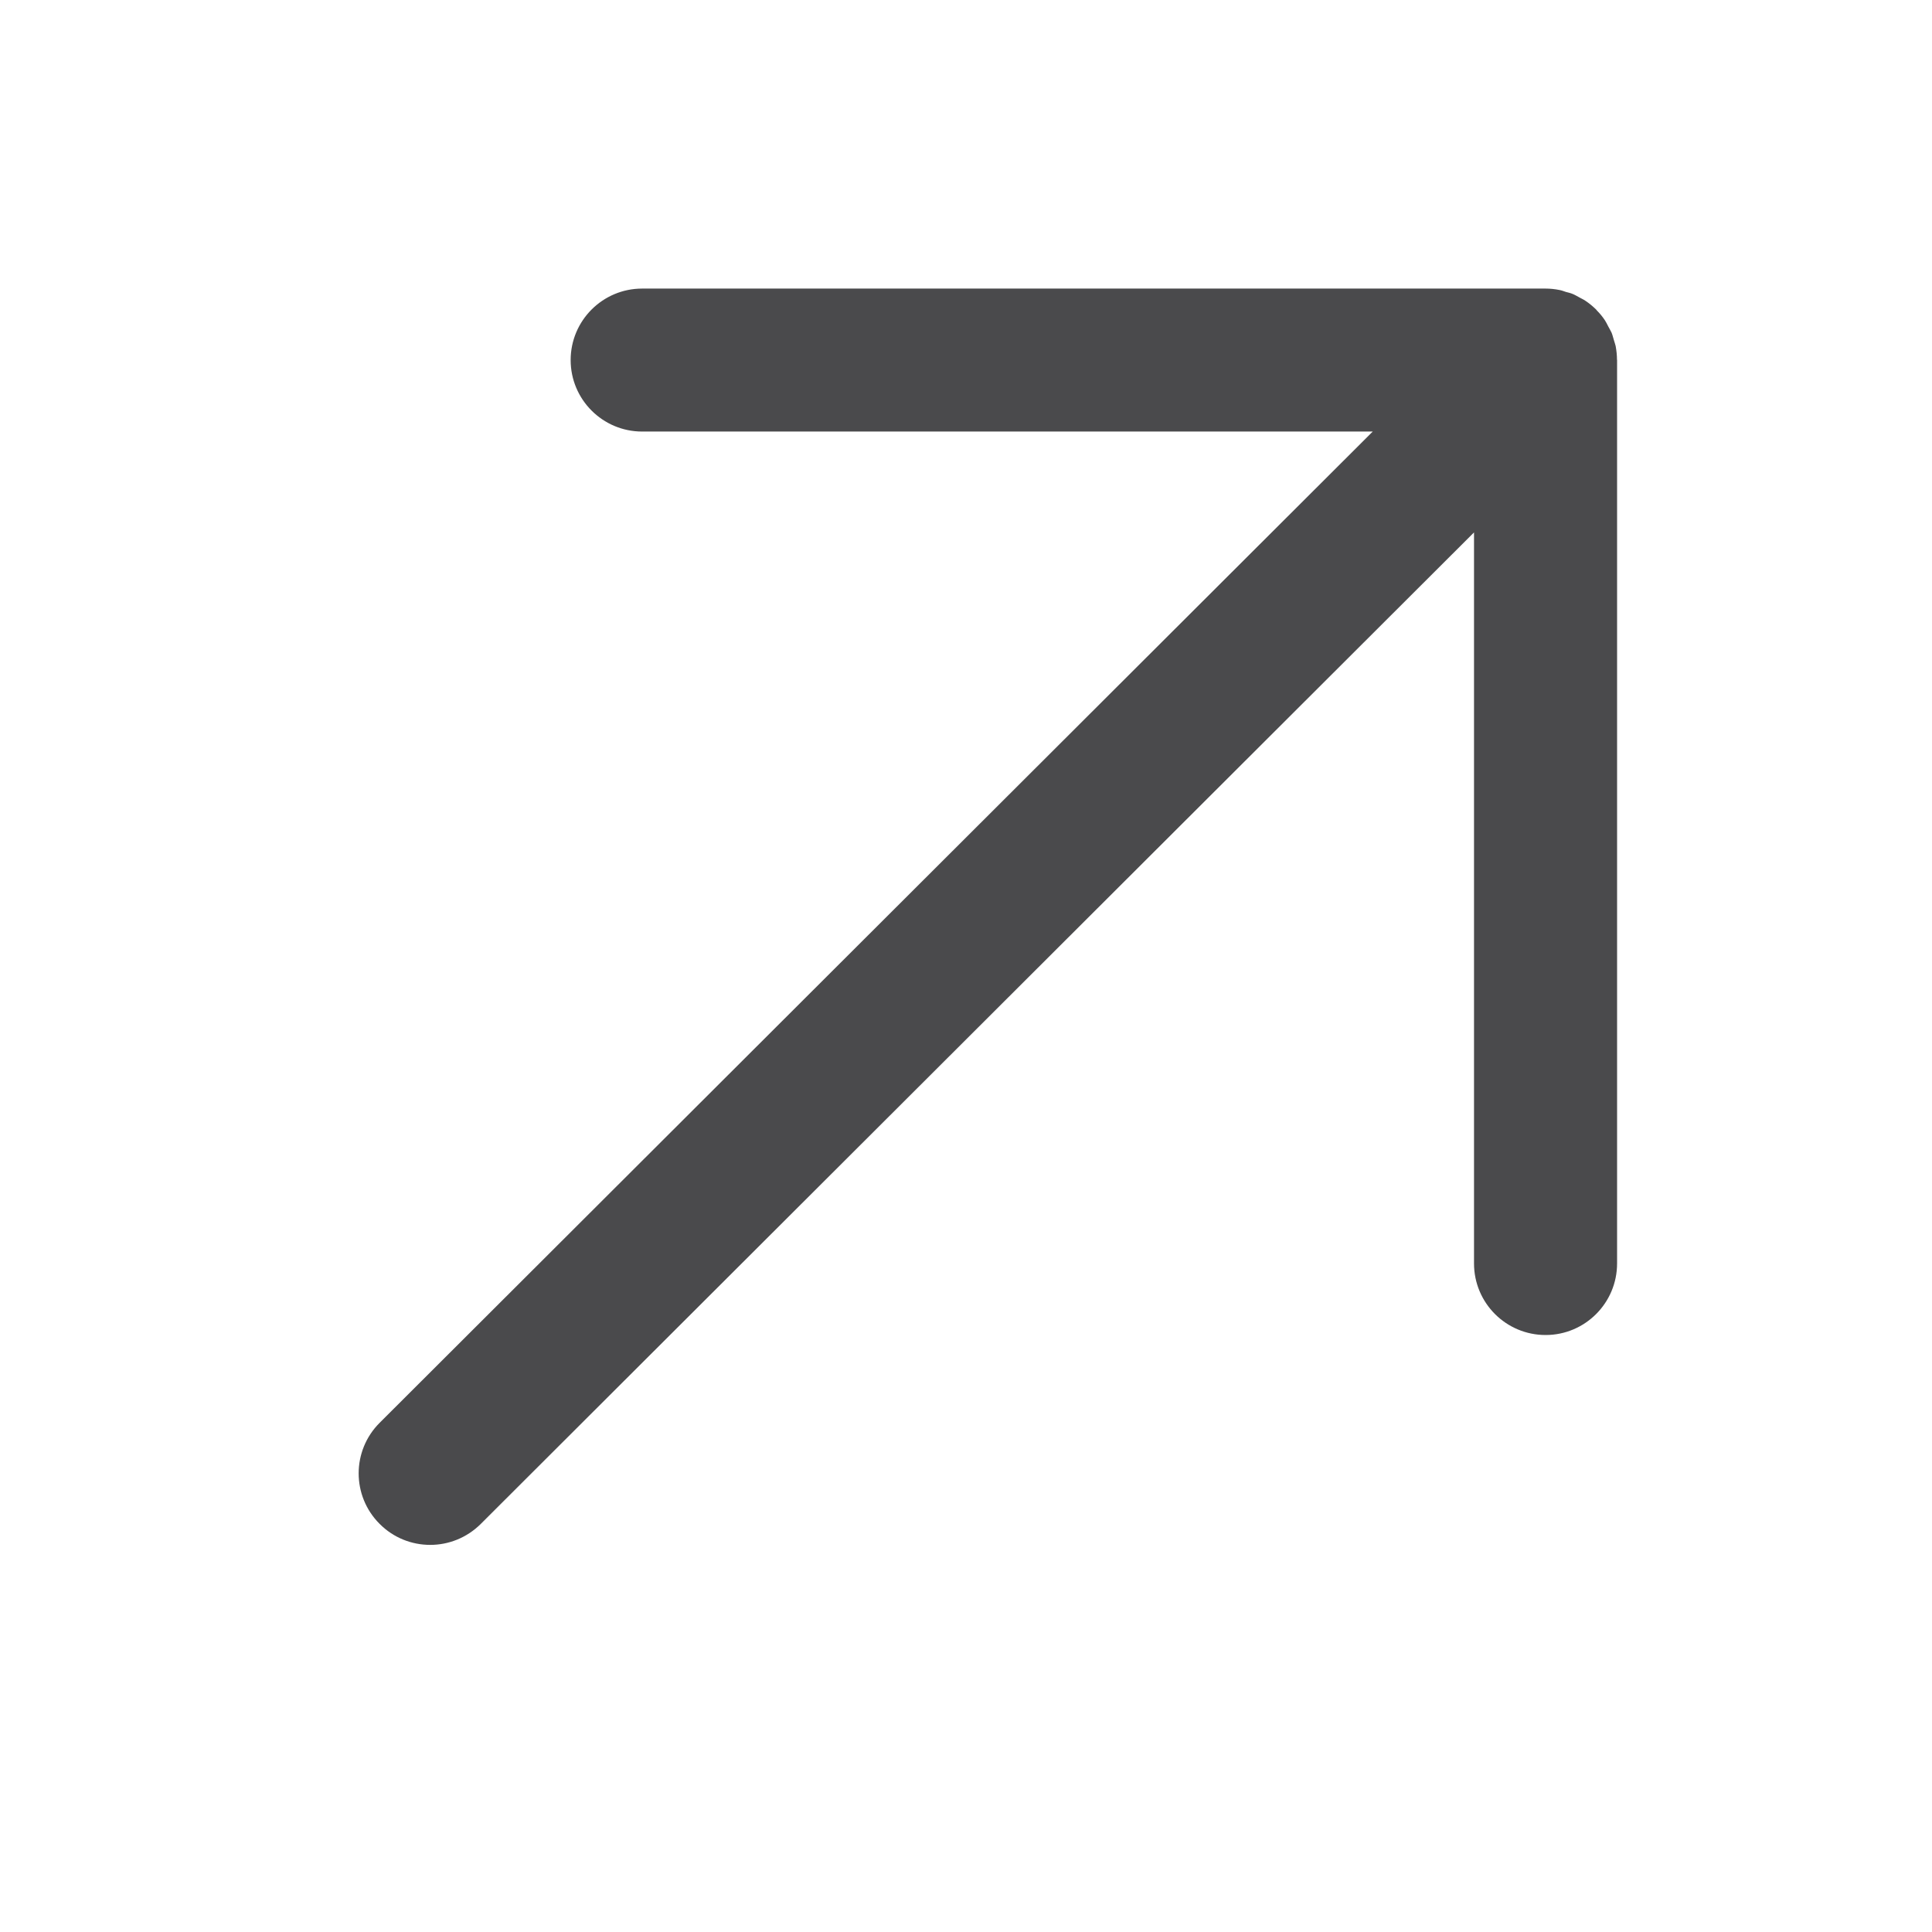 <svg width="19" height="19" viewBox="0 0 19 19" fill="none" xmlns="http://www.w3.org/2000/svg">
<path d="M15.903 3.541C15.903 3.54 15.902 3.538 15.902 3.537C15.902 3.492 15.897 3.448 15.889 3.403C15.885 3.384 15.877 3.365 15.872 3.346C15.864 3.321 15.859 3.296 15.849 3.272C15.839 3.25 15.826 3.229 15.815 3.208C15.805 3.189 15.796 3.169 15.784 3.151C15.761 3.116 15.734 3.083 15.704 3.053C15.701 3.05 15.7 3.047 15.697 3.044C15.664 3.012 15.628 2.982 15.59 2.957C15.573 2.945 15.555 2.938 15.538 2.928C15.515 2.916 15.493 2.902 15.469 2.892C15.446 2.882 15.423 2.877 15.4 2.871C15.379 2.864 15.359 2.856 15.337 2.852C15.292 2.843 15.246 2.838 15.2 2.838H15.2H6.315C5.927 2.838 5.612 3.153 5.612 3.541C5.612 3.929 5.927 4.244 6.315 4.244H13.5L3.734 13.992C3.459 14.266 3.458 14.711 3.733 14.986C3.87 15.124 4.05 15.193 4.231 15.193C4.411 15.193 4.59 15.124 4.728 14.987L14.496 5.236V12.425C14.496 12.814 14.811 13.129 15.2 13.129C15.588 13.129 15.903 12.814 15.903 12.425V3.541Z" fill="#4A4A4C"/>
</svg>
